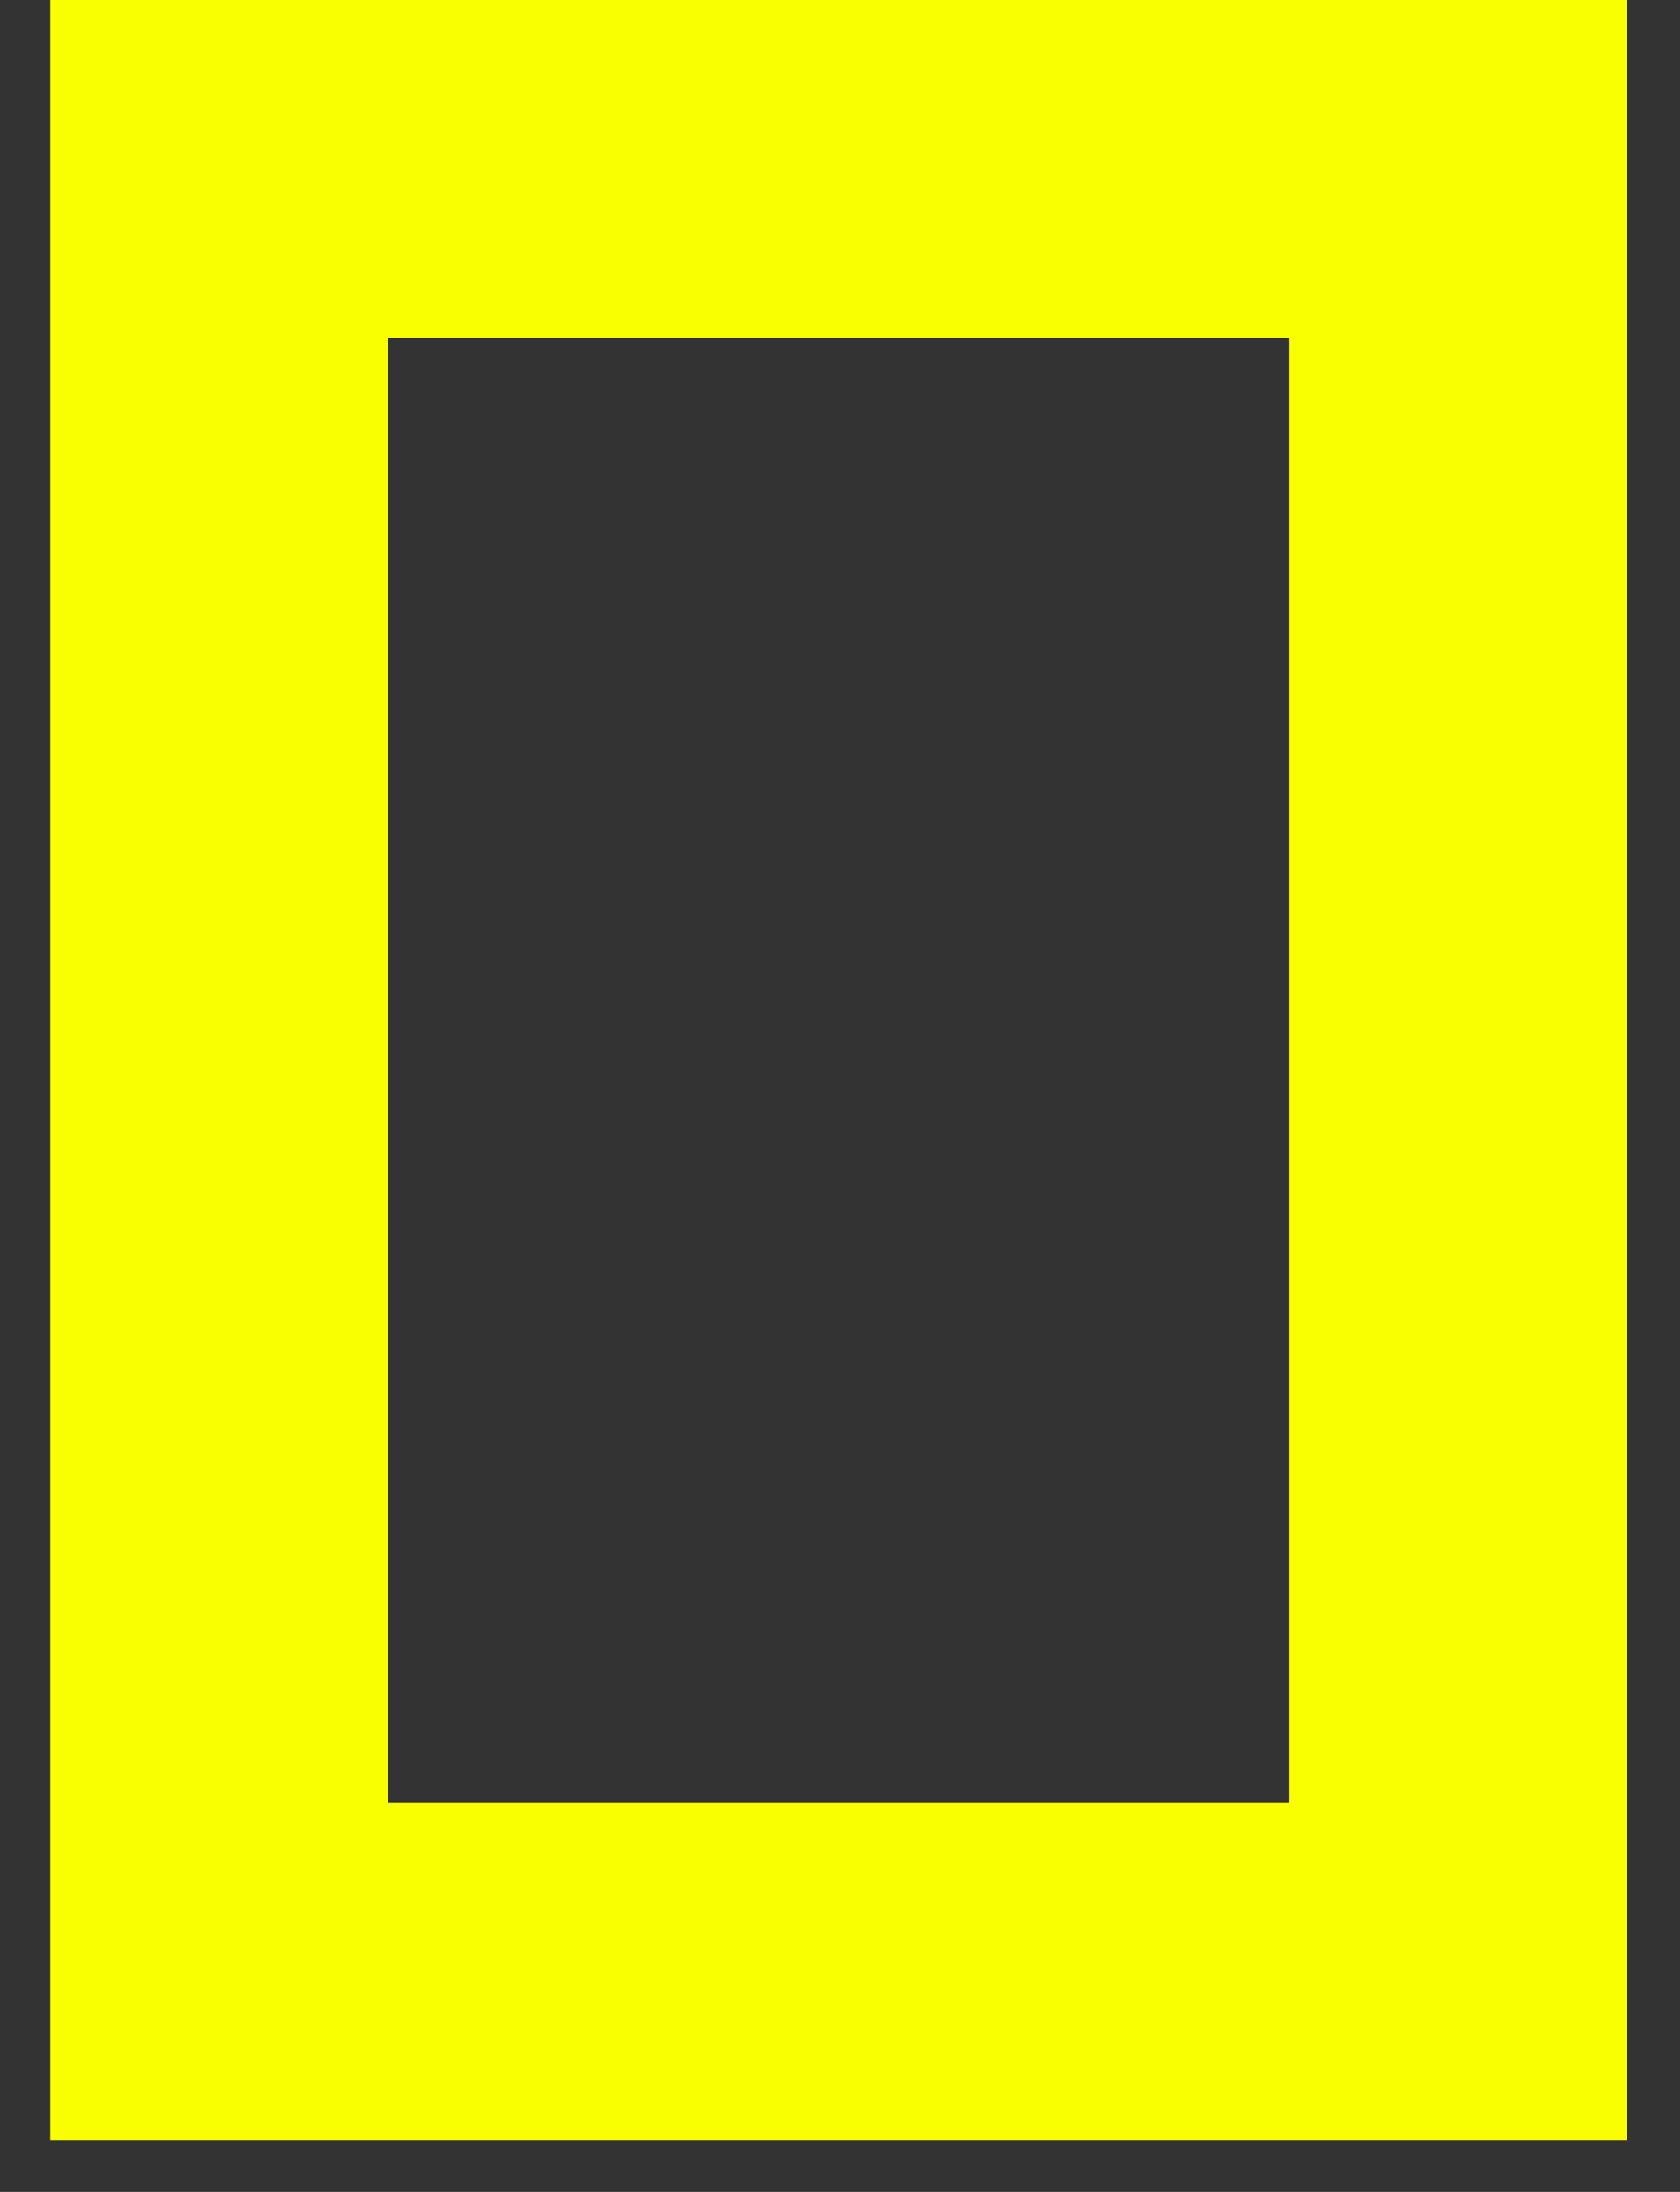 <svg width="23" height="30" viewBox="0 0 23 30" fill="none" xmlns="http://www.w3.org/2000/svg">
<rect x="0" y="0" width="23" height="30" fill="#333333" stroke="none"/>
<rect x="2.999" y="2.313" width="16.961" height="24.67" stroke="#FAFF00" stroke-width="4.626"/>
</svg>
